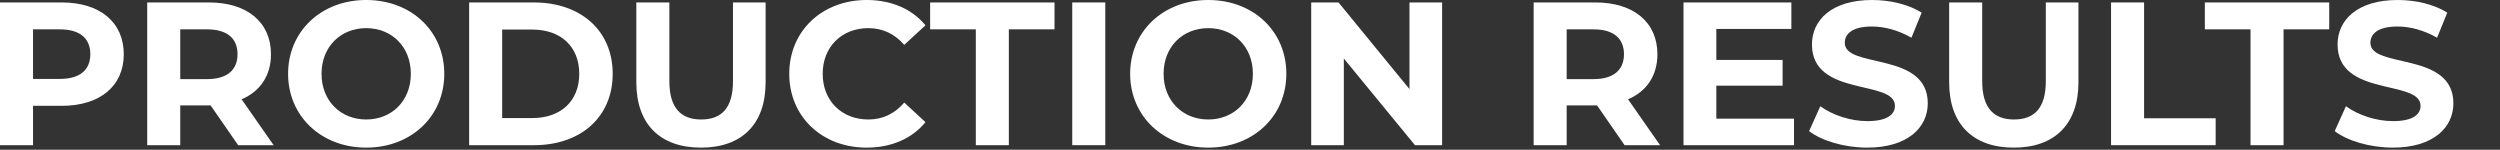 <?xml version="1.0" encoding="UTF-8"?>
<svg id="_レイヤー_1" xmlns="http://www.w3.org/2000/svg" version="1.1" viewBox="0 0 1770 106">
  <rect x="0" y="0" width="1770" height="106" fill="#333333" stroke="none"/>
  <!-- Generator: Adobe Illustrator 29.3.0, SVG Export Plug-In . SVG Version: 2.1.0 Build 146)  -->
  <defs>
    <style>
      .st0 {
        fill: #fff;
      }
    </style>
  </defs>
  <path class="st0" d="M87.628,38.4c0,22.521-16.89,36.523-43.886,36.523h-20.355v27.862H0V1.733h43.742c26.995,0,43.886,14.003,43.886,36.668ZM63.952,38.4c0-11.116-7.218-17.612-21.51-17.612h-19.055v35.08h19.055c14.292,0,21.51-6.496,21.51-17.468Z"/>
  <path class="st0" d="M168.609,102.785l-19.488-28.151h-21.51v28.151h-23.387V1.733h43.742c26.995,0,43.886,14.003,43.886,36.668,0,15.158-7.651,26.273-20.788,31.904l22.665,32.481h-25.119ZM146.666,20.788h-19.055v35.224h19.055c14.292,0,21.51-6.64,21.51-17.612,0-11.116-7.218-17.612-21.51-17.612Z"/>
  <path class="st0" d="M203.97,52.258c0-30.027,23.386-52.258,55.29-52.258s55.291,22.087,55.291,52.258-23.531,52.259-55.291,52.259-55.29-22.232-55.29-52.259ZM290.875,52.258c0-19.2-13.57-32.336-31.615-32.336s-31.615,13.137-31.615,32.336,13.57,32.337,31.615,32.337,31.615-13.137,31.615-32.337Z"/>
  <path class="st0" d="M332.156,1.733h45.907c33.059,0,55.724,19.921,55.724,50.526s-22.665,50.527-55.724,50.527h-45.907V1.733ZM376.907,83.585c20.067,0,33.204-11.981,33.204-31.327s-13.137-31.326-33.204-31.326h-21.365v62.653h21.365Z"/>
  <path class="st0" d="M450.524,58.322V1.733h23.387v55.723c0,19.2,8.373,27.14,22.52,27.14,14.292,0,22.521-7.94,22.521-27.14V1.733h23.098v56.589c0,29.739-17.035,46.196-45.763,46.196s-45.763-16.457-45.763-46.196Z"/>
  <path class="st0" d="M558.789,52.258c0-30.46,23.386-52.258,54.857-52.258,17.468,0,32.048,6.352,41.576,17.901l-15.014,13.859c-6.785-7.796-15.302-11.838-25.408-11.838-18.911,0-32.337,13.281-32.337,32.336s13.426,32.337,32.337,32.337c10.105,0,18.622-4.042,25.408-11.981l15.014,13.859c-9.528,11.693-24.109,18.045-41.72,18.045-31.327,0-54.713-21.798-54.713-52.259Z"/>
  <path class="st0" d="M690.874,20.788h-32.337V1.733h88.061v19.055h-32.337v81.997h-23.387V20.788Z"/>
  <path class="st0" d="M759.152,1.733h23.386v101.053h-23.386V1.733Z"/>
  <path class="st0" d="M800.146,52.258c0-30.027,23.387-52.258,55.291-52.258s55.291,22.087,55.291,52.258-23.531,52.259-55.291,52.259-55.291-22.232-55.291-52.259ZM887.052,52.258c0-19.2-13.569-32.336-31.615-32.336s-31.615,13.137-31.615,32.336,13.57,32.337,31.615,32.337,31.615-13.137,31.615-32.337Z"/>
  <path class="st0" d="M1021.012,1.733v101.053h-19.2l-50.382-61.354v61.354h-23.098V1.733h19.344l50.237,61.353V1.733h23.098Z"/>
  <path class="st0" d="M1150.206,102.785l-19.488-28.151h-21.51v28.151h-23.386V1.733h43.741c26.995,0,43.886,14.003,43.886,36.668,0,15.158-7.651,26.273-20.788,31.904l22.665,32.481h-25.119ZM1128.263,20.788h-19.056v35.224h19.056c14.291,0,21.51-6.64,21.51-17.612,0-11.116-7.219-17.612-21.51-17.612Z"/>
  <path class="st0" d="M1270.162,84.019v18.767h-78.243V1.733h76.367v18.767h-53.125v21.943h46.917v18.189h-46.917v23.387h55.001Z"/>
  <path class="st0" d="M1280.838,92.824l7.941-17.612c8.517,6.207,21.22,10.539,33.347,10.539,13.859,0,19.488-4.62,19.488-10.827,0-18.912-58.755-5.919-58.755-43.453,0-17.179,13.859-31.471,42.586-31.471,12.704,0,25.697,3.032,35.08,8.95l-7.219,17.756c-9.383-5.341-19.055-7.94-28.006-7.94-13.859,0-19.2,5.197-19.2,11.549,0,18.622,58.755,5.774,58.755,42.876,0,16.89-14.003,31.326-42.875,31.326-16.024,0-32.193-4.764-41.144-11.693Z"/>
  <path class="st0" d="M1380.008,58.322V1.733h23.387v55.723c0,19.2,8.373,27.14,22.52,27.14,14.292,0,22.52-7.94,22.52-27.14V1.733h23.098v56.589c0,29.739-17.034,46.196-45.762,46.196s-45.763-16.457-45.763-46.196Z"/>
  <path class="st0" d="M1494.625,1.733h23.386v81.997h50.671v19.056h-74.057V1.733Z"/>
  <path class="st0" d="M1593.365,20.788h-32.337V1.733h88.06v19.055h-32.337v81.997h-23.386V20.788Z"/>
  <path class="st0" d="M1652.982,92.824l7.941-17.612c8.517,6.207,21.22,10.539,33.347,10.539,13.859,0,19.488-4.62,19.488-10.827,0-18.912-58.755-5.919-58.755-43.453,0-17.179,13.859-31.471,42.586-31.471,12.704,0,25.697,3.032,35.08,8.95l-7.219,17.756c-9.383-5.341-19.055-7.94-28.006-7.94-13.859,0-19.2,5.197-19.2,11.549,0,18.622,58.755,5.774,58.755,42.876,0,16.89-14.003,31.326-42.875,31.326-16.024,0-32.193-4.764-41.144-11.693Z"/>
</svg>